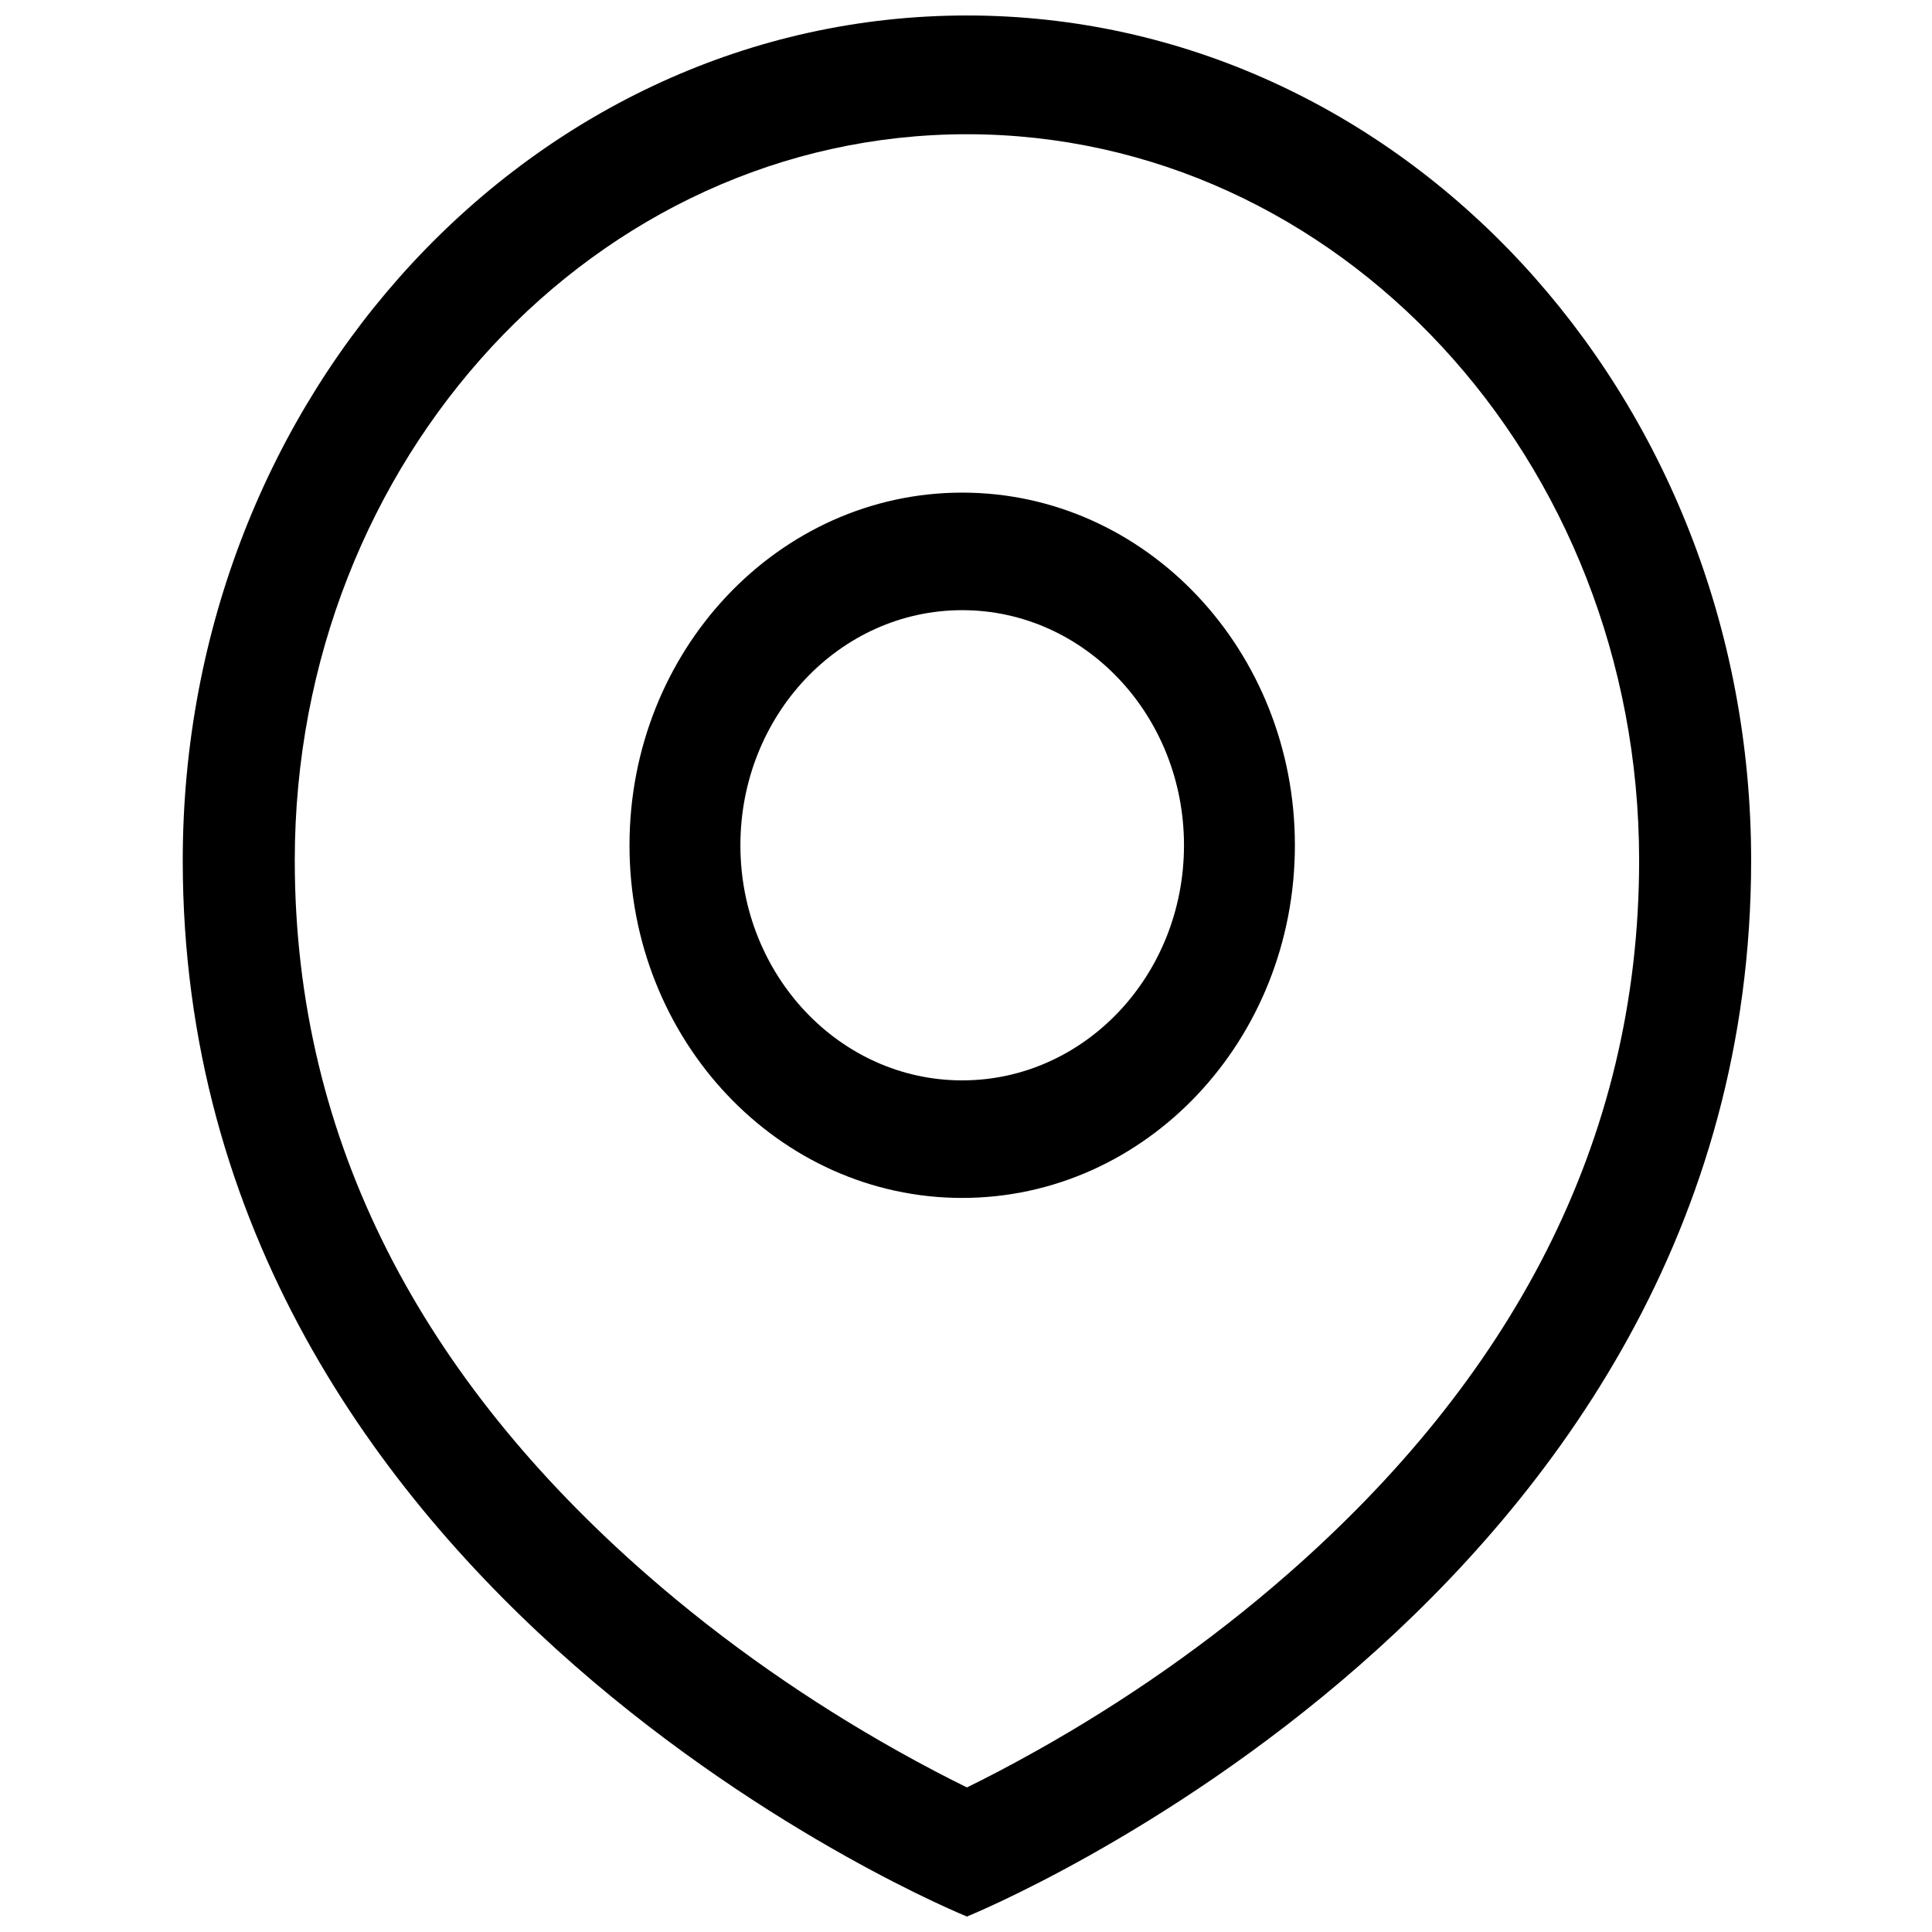 <?xml version="1.0" encoding="UTF-8"?>
<!-- The Best Svg Icon site in the world: iconSvg.co, Visit us! https://iconsvg.co -->
<svg width="800px" height="800px" version="1.1" viewBox="144 144 512 512" xmlns="http://www.w3.org/2000/svg">
 <defs>
  <clipPath id="a">
   <path d="m192 148.09h417v503.81h-417z"/>
  </clipPath>
 </defs>
 <g clip-path="url(#a)">
  <path d="m418.84 607.89c22.676-12.723 45.363-28.309 66.426-46.746 58.68-51.367 93.121-113.99 93.121-189.14-0.004-106.38-79.863-192.43-178.14-192.43s-178.13 86.043-178.13 192.43c0 75.145 34.441 137.77 93.121 189.14 21.059 18.438 43.75 34.02 66.426 46.746 7.191 4.035 13.473 7.297 18.586 9.793 5.117-2.496 11.395-5.758 18.586-9.793zm-18.59 44.012s-207.82-83.969-207.82-279.89c0-123.66 93.043-223.91 207.82-223.91s207.82 100.25 207.82 223.91c0 195.93-207.82 279.89-207.82 279.89zm-1.258-221.59c32.461 0 58.777-27.895 58.777-62.305 0-34.41-26.316-62.305-58.777-62.305-32.461 0-58.777 27.895-58.777 62.305 0 34.41 26.316 62.305 58.777 62.305zm0 31.152c-48.691 0-88.168-41.844-88.168-93.457 0-51.617 39.473-93.457 88.168-93.457 48.691 0 88.168 41.844 88.168 93.457-0.004 51.613-39.477 93.457-88.168 93.457z"/>
 </g>
</svg>